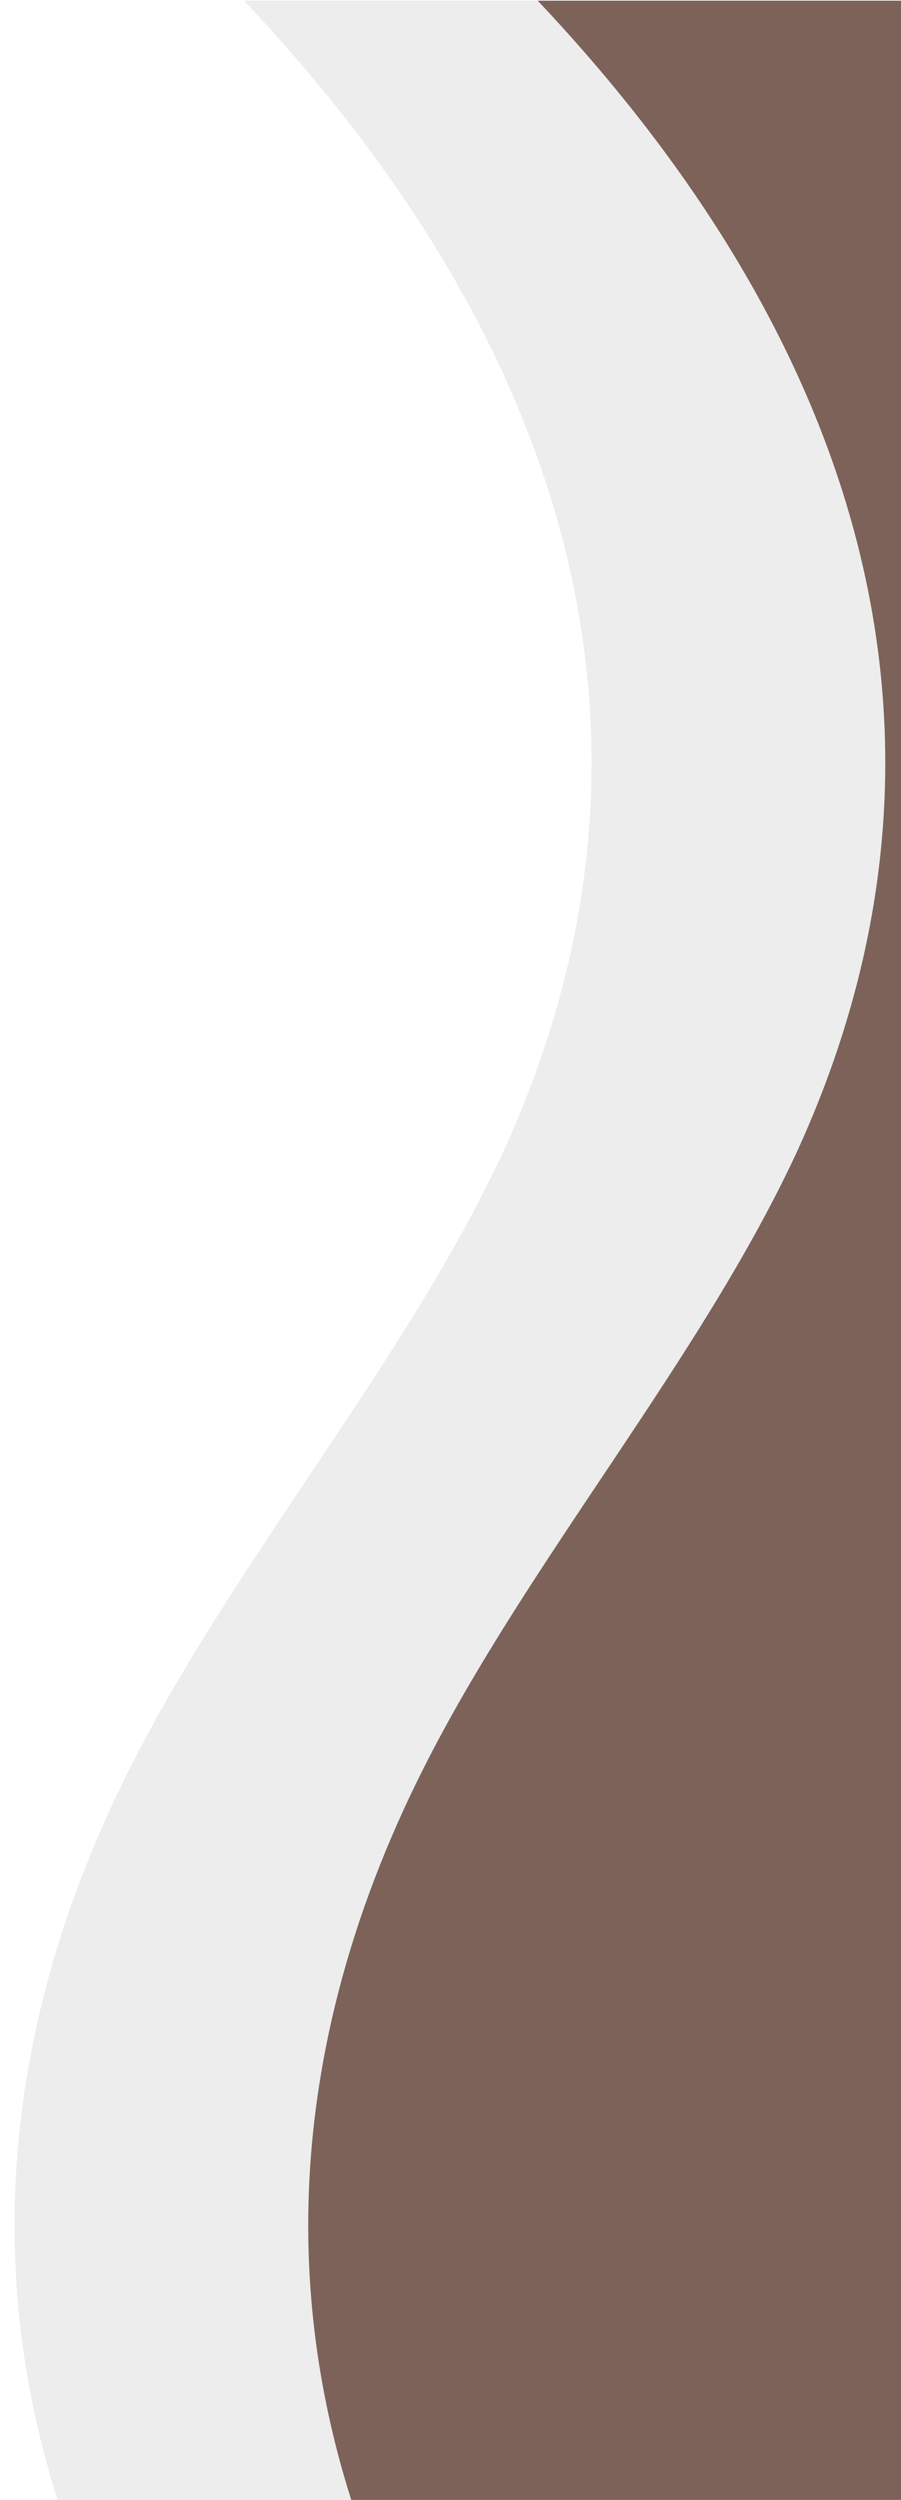 <svg xmlns="http://www.w3.org/2000/svg" xmlns:xlink="http://www.w3.org/1999/xlink" width="181" height="502" viewBox="0 0 181 502">
  <defs>
    <clipPath id="clip-path">
      <rect id="Rettangolo_304" data-name="Rettangolo 304" width="181" height="502" transform="translate(56 1952)" fill="none" stroke="#707070" stroke-width="1"/>
    </clipPath>
    <clipPath id="clip-path-2">
      <rect id="Rettangolo_49" data-name="Rettangolo 49" width="502" height="806" fill="rgba(227,227,227,0.64)"/>
    </clipPath>
    <clipPath id="clip-path-3">
      <rect id="Rettangolo_48" data-name="Rettangolo 48" width="862.966" height="211.996" fill="rgba(227,227,227,0.64)"/>
    </clipPath>
    <clipPath id="clip-path-4">
      <rect id="Rettangolo_47" data-name="Rettangolo 47" width="502" height="806" fill="#7c6259"/>
    </clipPath>
    <clipPath id="clip-path-5">
      <rect id="Rettangolo_46" data-name="Rettangolo 46" width="862.966" height="211.996" fill="#7c6259"/>
    </clipPath>
  </defs>
  <g id="Gruppo_di_maschere_6" data-name="Gruppo di maschere 6" transform="translate(-56 -1952)" clip-path="url(#clip-path)">
    <g id="Raggruppa_156" data-name="Raggruppa 156">
      <g id="Gruppo_di_maschere_5" data-name="Gruppo di maschere 5" transform="translate(271 1952) rotate(90)" clip-path="url(#clip-path-2)">
        <g id="Raggruppa_46" data-name="Raggruppa 46" transform="translate(0.136 0.082)">
          <g id="Raggruppa_45" data-name="Raggruppa 45" clip-path="url(#clip-path-3)">
            <path id="Tracciato_1235" data-name="Tracciato 1235" d="M708.826,48.651c-56.8,37.3-116.414,110.714-173.9,140.814-59.156,31.049-120.858,29.241-180.108-.7-41.595-21-81.982-55.634-123.692-74.955C153.617,78.314,73.687,96.328,0,165.9V0H862.966V43.333C814.2,1.934,759.2,15.56,708.826,48.651" transform="translate(0 0)" fill="rgba(227,227,227,0.64)"/>
          </g>
        </g>
      </g>
      <g id="Gruppo_di_maschere_4" data-name="Gruppo di maschere 4" transform="translate(330 1952) rotate(90)" clip-path="url(#clip-path-4)">
        <g id="Raggruppa_44" data-name="Raggruppa 44" transform="translate(0.136 0.082)">
          <g id="Raggruppa_43" data-name="Raggruppa 43" clip-path="url(#clip-path-5)">
            <path id="Tracciato_1234" data-name="Tracciato 1234" d="M708.826,48.651c-56.8,37.3-116.414,110.714-173.9,140.814-59.156,31.049-120.858,29.241-180.108-.7-41.595-21-81.982-55.634-123.692-74.955C153.617,78.314,73.687,96.328,0,165.9V0H862.966V43.333C814.2,1.934,759.2,15.56,708.826,48.651" transform="translate(0 0)" fill="#7c6259"/>
          </g>
        </g>
      </g>
    </g>
  </g>
</svg>
